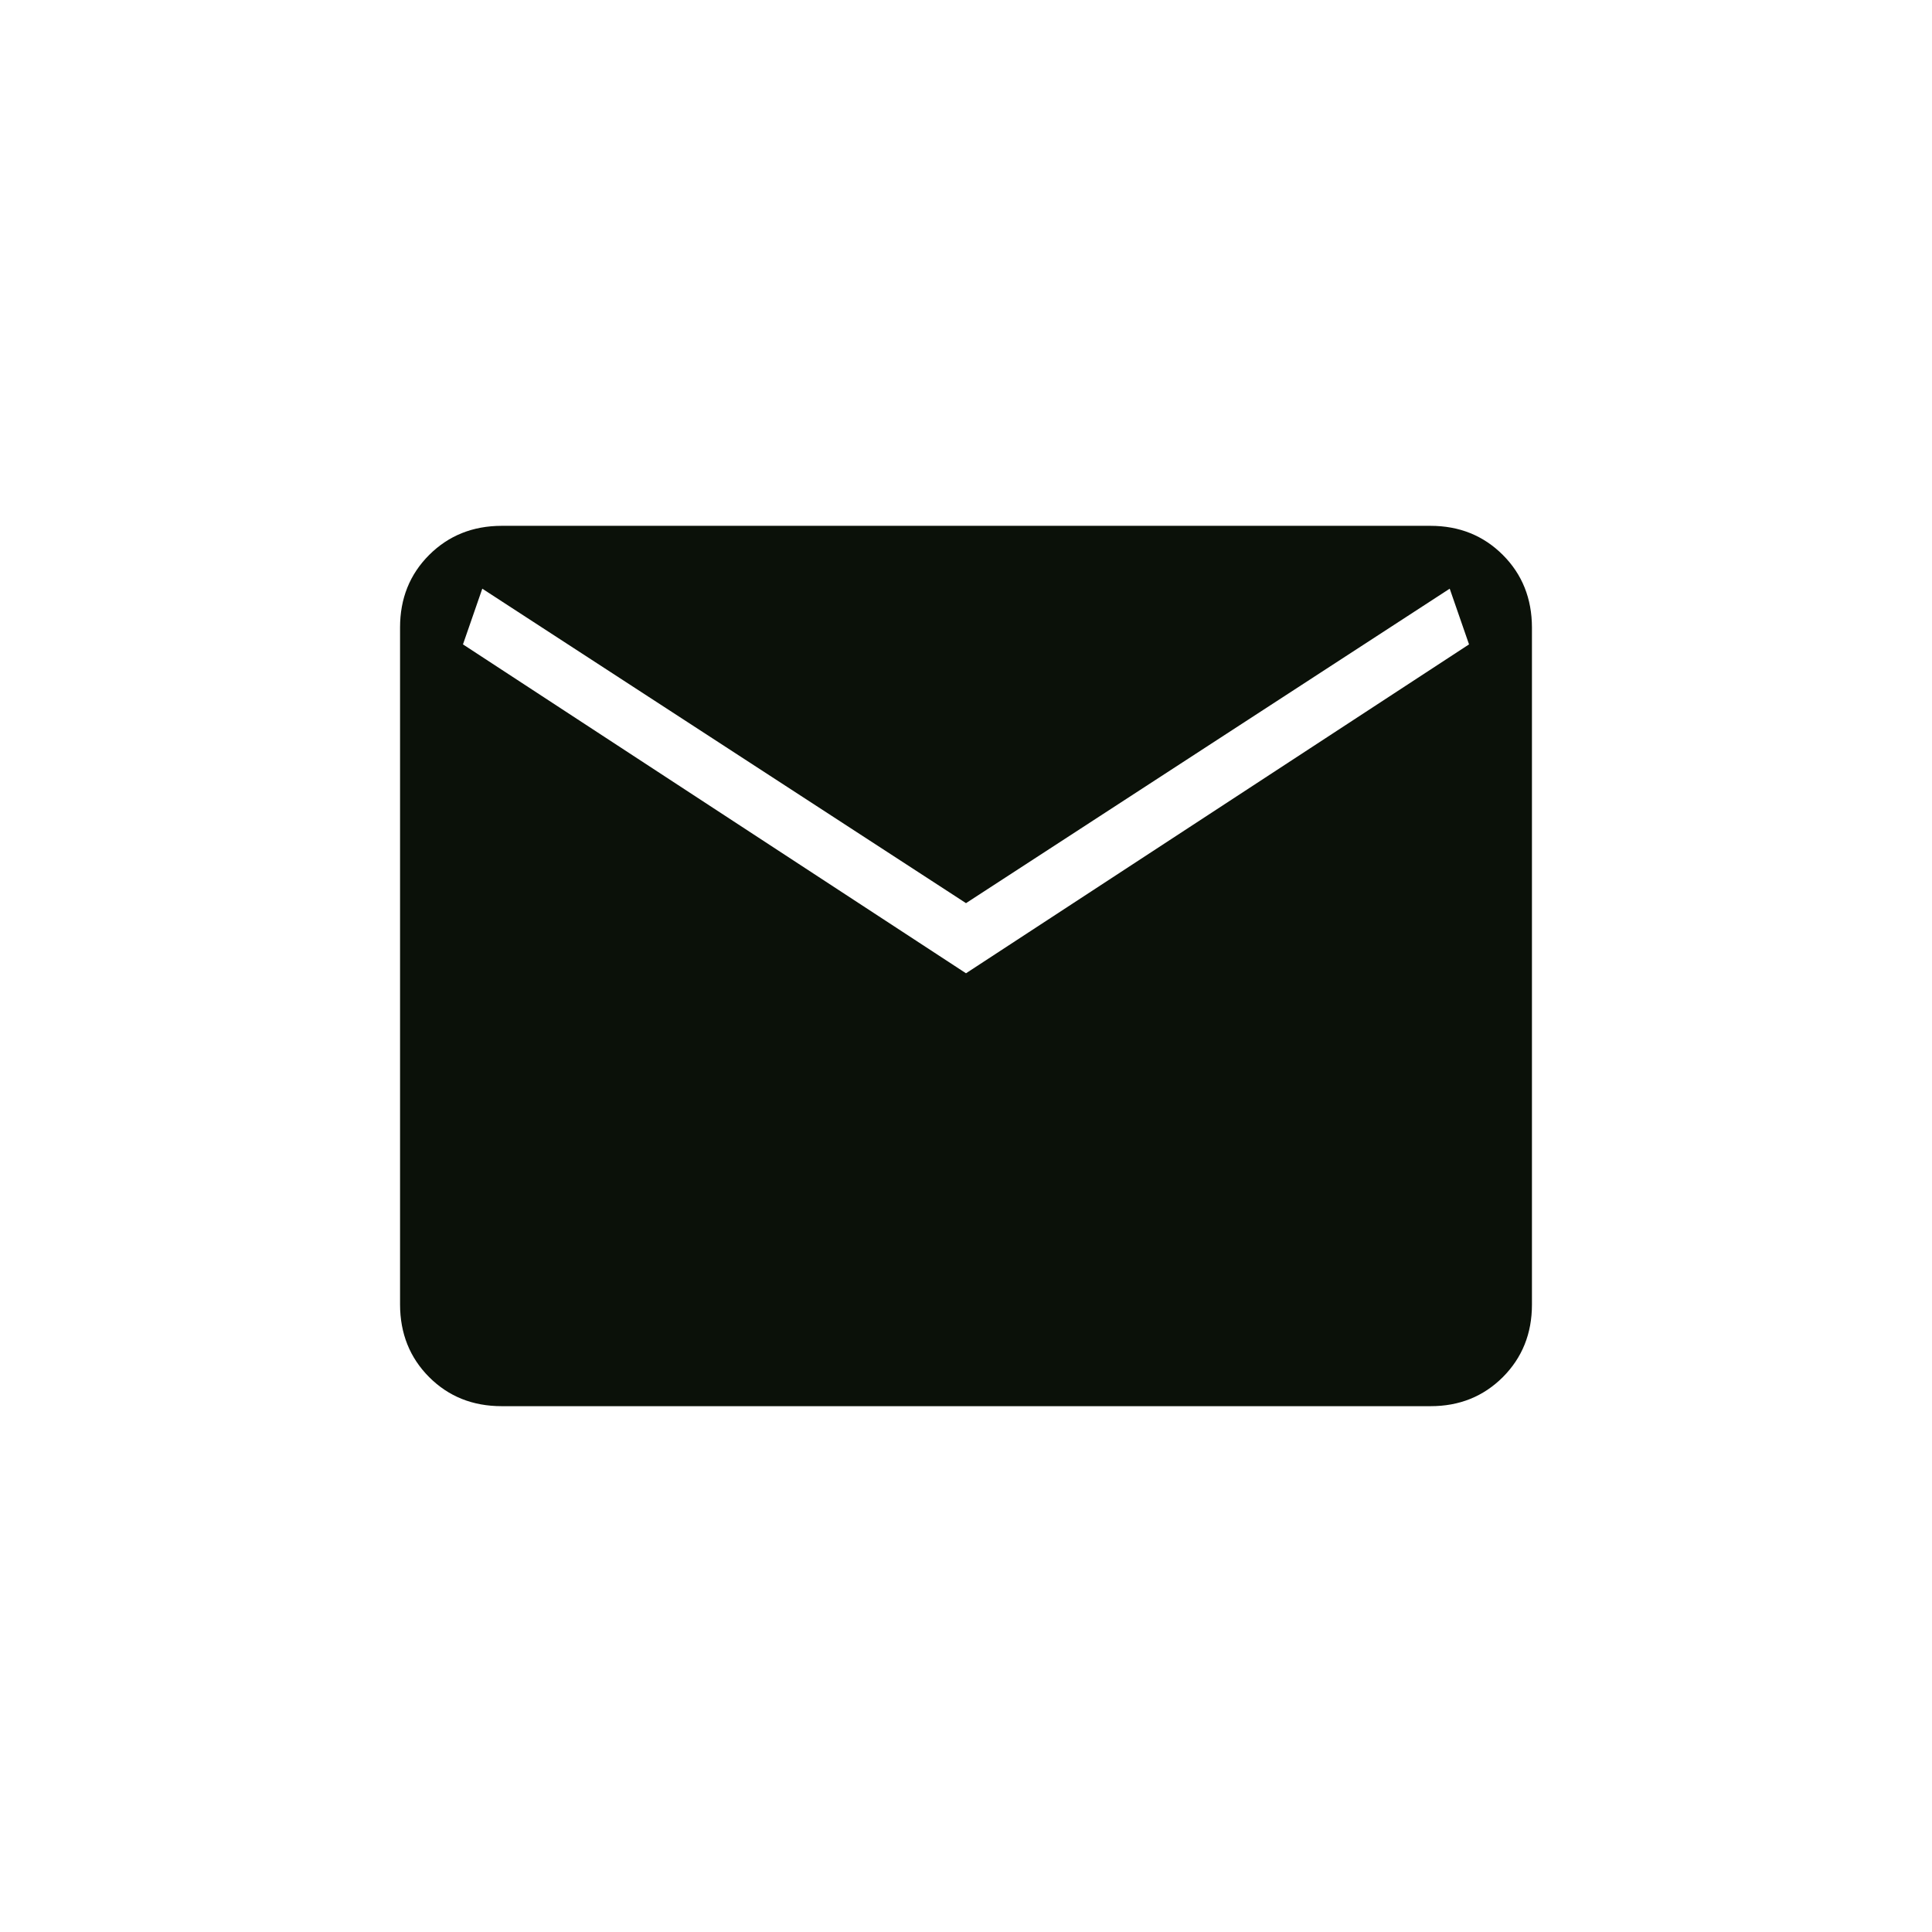 <svg xmlns="http://www.w3.org/2000/svg" width="30" height="30" viewBox="0 0 30 30" fill="none">
<path d="M7.79 21.835C7.34 21.835 6.965 21.685 6.664 21.384C6.364 21.083 6.213 20.708 6.212 20.257V9.743C6.212 9.293 6.363 8.918 6.664 8.617C6.966 8.316 7.341 8.166 7.789 8.165H22.211C22.66 8.165 23.035 8.316 23.336 8.617C23.637 8.918 23.787 9.294 23.788 9.743V20.258C23.788 20.707 23.637 21.082 23.336 21.384C23.034 21.685 22.66 21.836 22.211 21.835H7.79ZM15 15.113L22.811 10.006L22.511 9.141L15 14.024L7.489 9.141L7.189 10.006L15 15.113Z" fill="#0B1109"/>
</svg>
